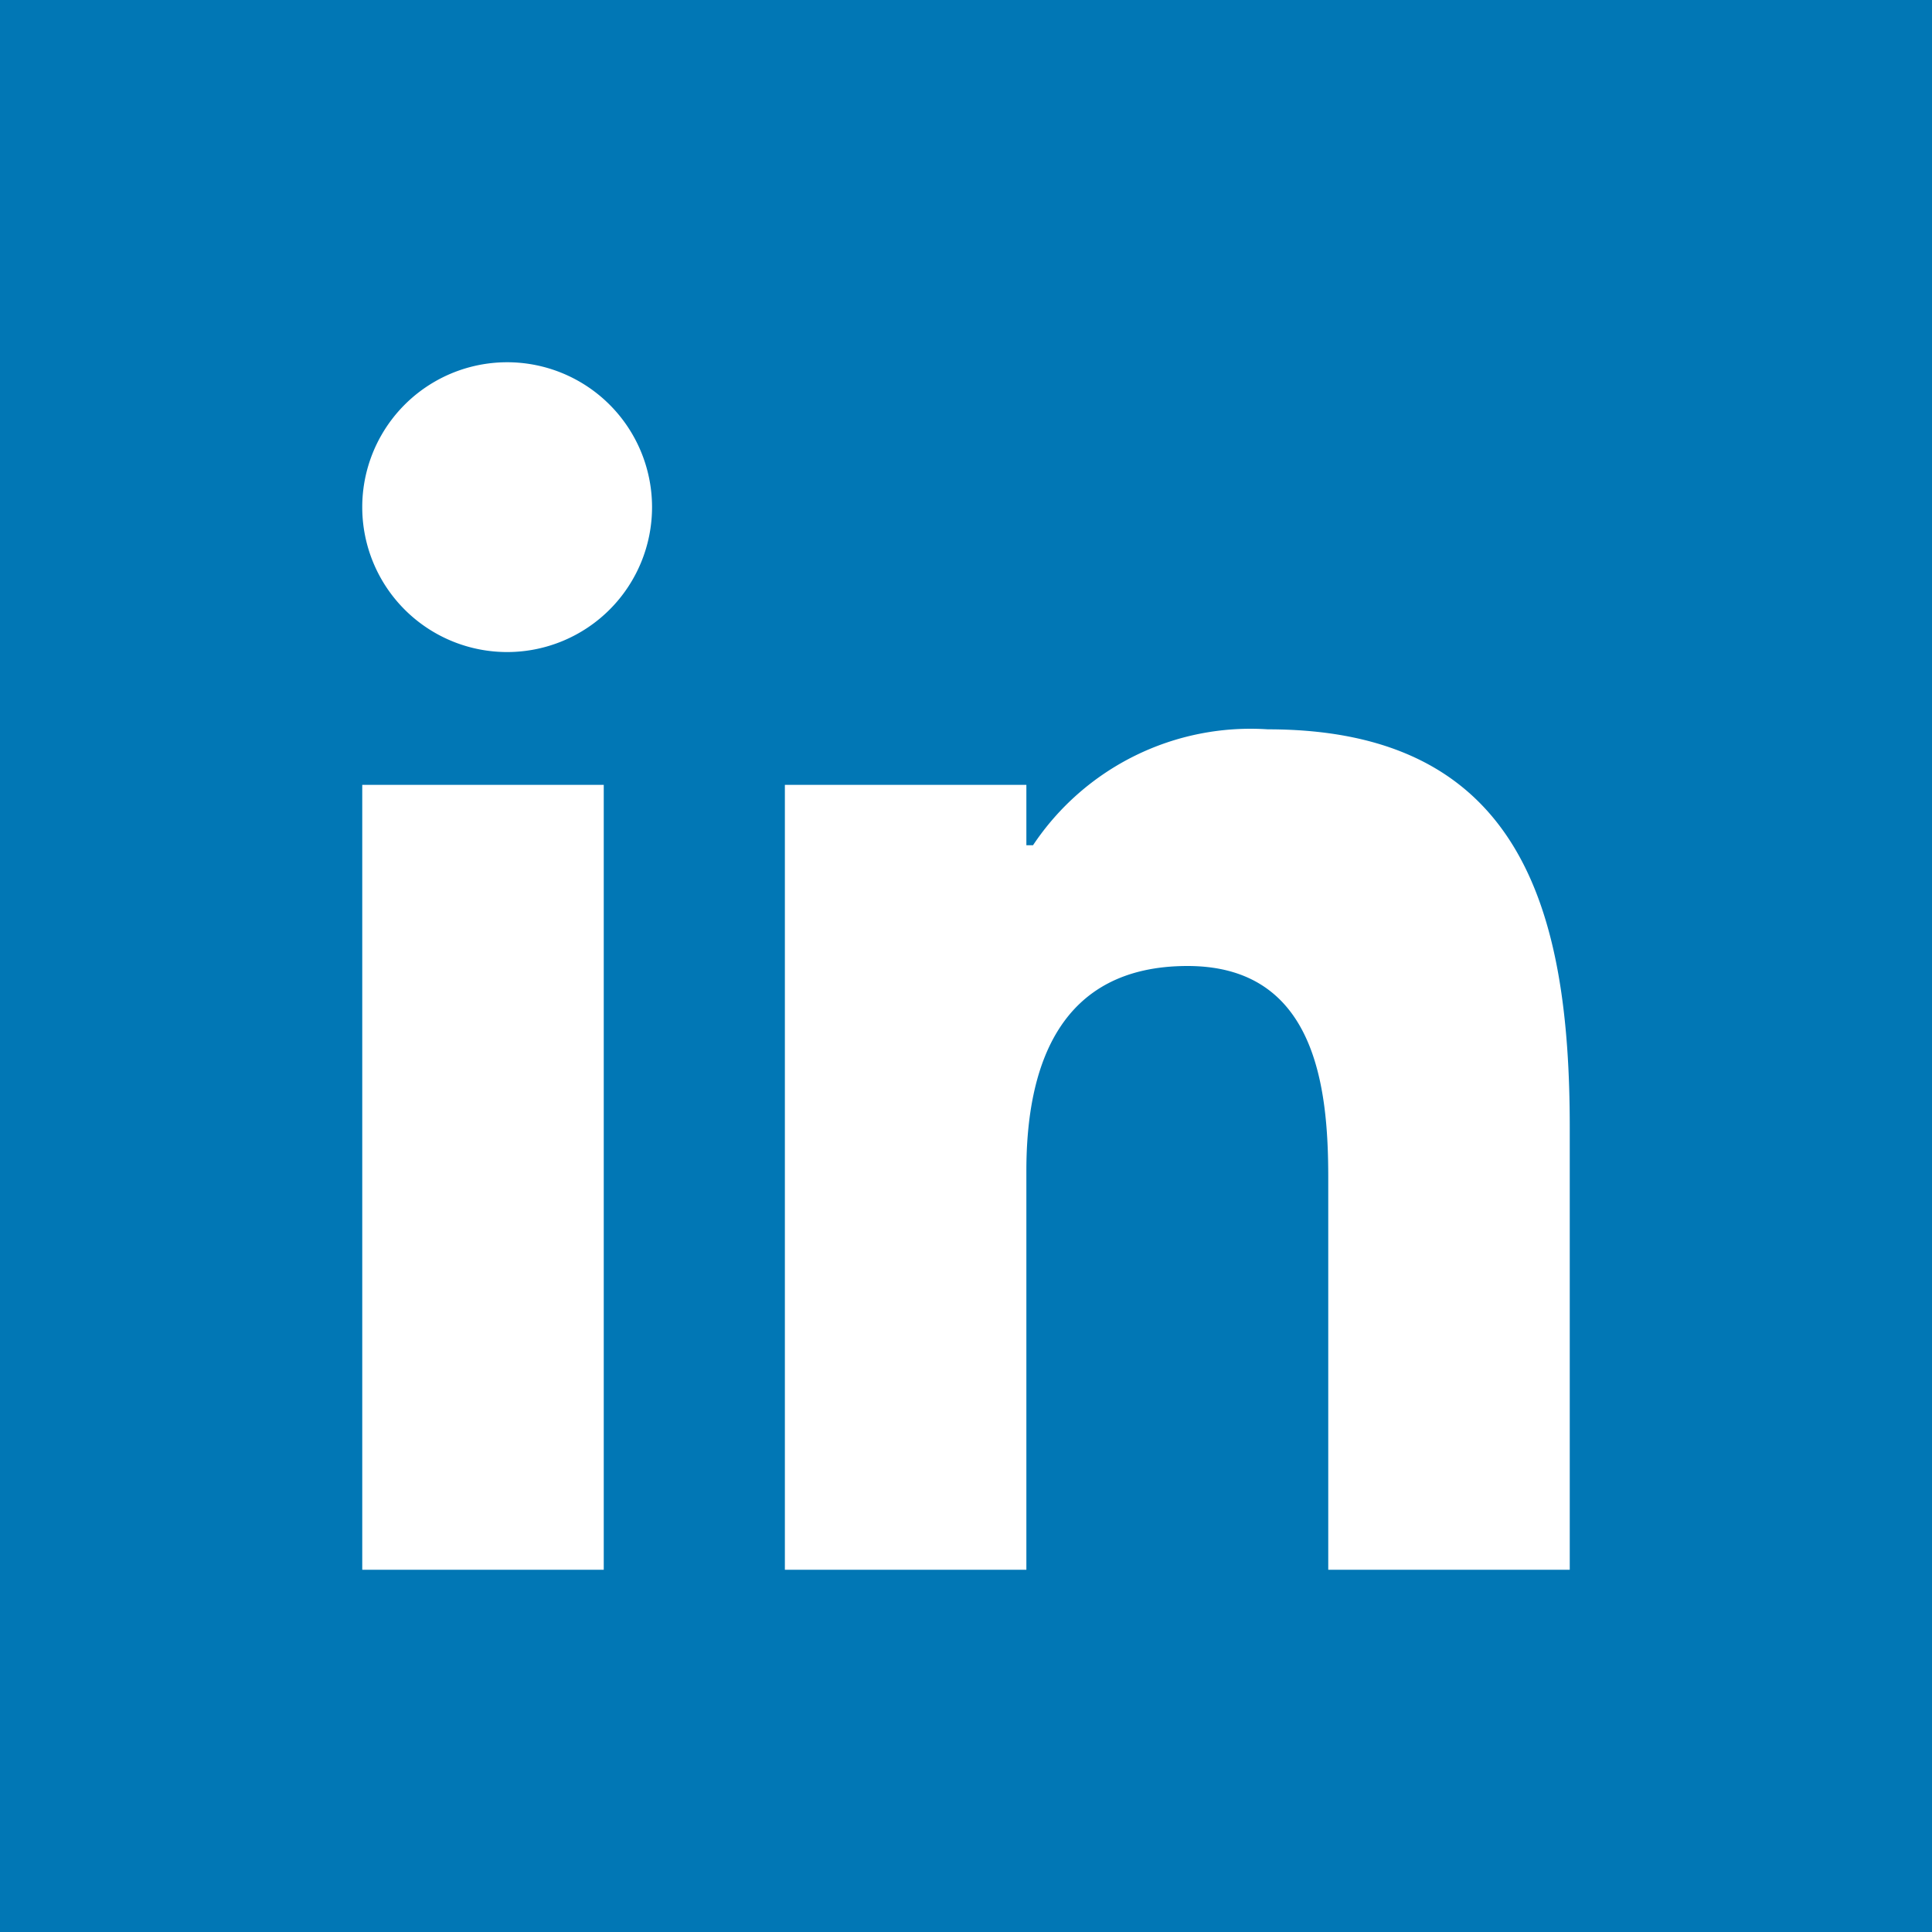 <svg id="Layer_1" data-name="Layer 1" xmlns="http://www.w3.org/2000/svg" viewBox="0 0 32 32"><defs><style>.cls-1{fill:#0177b5;}.cls-2{fill:#fff;}</style></defs><title>LinkedIn</title><rect class="cls-1" width="100%" height="100%"/><path class="cls-2" d="M6,13h4V26H6V13ZM8.4,6A2.4,2.4,0,1,1,6,8.42,2.4,2.4,0,0,1,8.4,6"/><path class="cls-2" d="M13,13h4v1h0.11A4.33,4.33,0,0,1,21,12.08c4.2,0,5,3,5,6.59V26H22V19.5C22,18,21.79,16,19.67,16S17,17.65,17,19.39V26H13V13Z"/></svg>